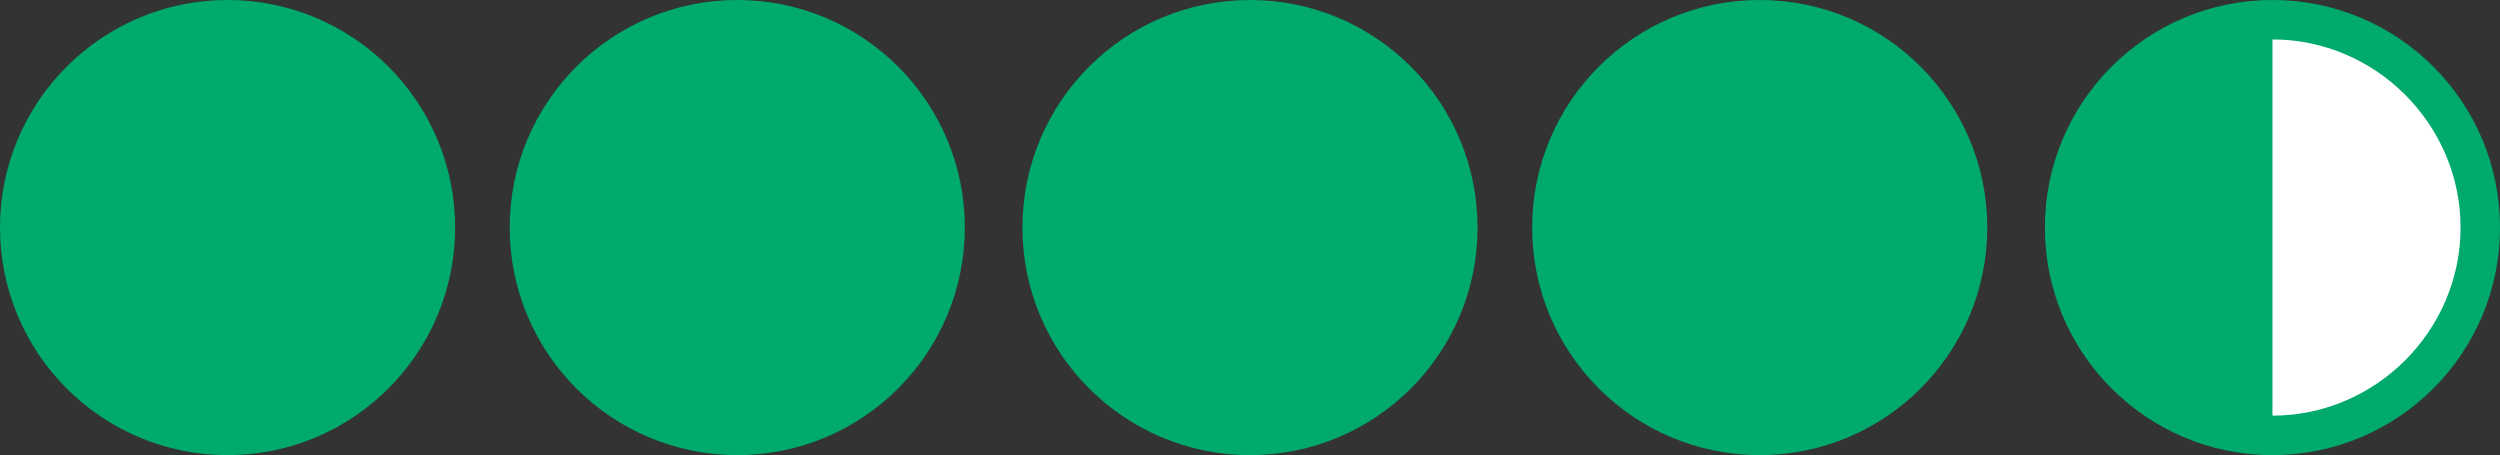 <?xml version="1.0" encoding="utf-8"?>
<!-- Generator: Adobe Illustrator 25.4.1, SVG Export Plug-In . SVG Version: 6.00 Build 0)  -->
<svg version="1.1" id="Capa_1" xmlns="http://www.w3.org/2000/svg" xmlns:xlink="http://www.w3.org/1999/xlink" x="0px" y="0px"
	 viewBox="0 0 82.4 15" style="enable-background:new 0 0 82.4 15;" xml:space="preserve">
<rect x="0" y="0" width="82.4" height="15" fill="#333333" stroke="none"/>
<style type="text/css">
	.st0{fill:#00AA6C;}
	.st1{fill:#FFFFFF;}
</style>
<circle class="st0" cx="7.5" cy="7.5" r="7.5"/>
<circle class="st0" cx="24.3" cy="7.5" r="7.5"/>
<circle class="st0" cx="41.2" cy="7.5" r="7.5"/>
<circle class="st0" cx="58" cy="7.5" r="7.5"/>
<circle class="st0" cx="74.9" cy="7.5" r="7.5"/>
<path class="st1" d="M74.9,1.3c3.4,0,6.2,2.8,6.2,6.2s-2.8,6.2-6.2,6.2"/>
</svg>
